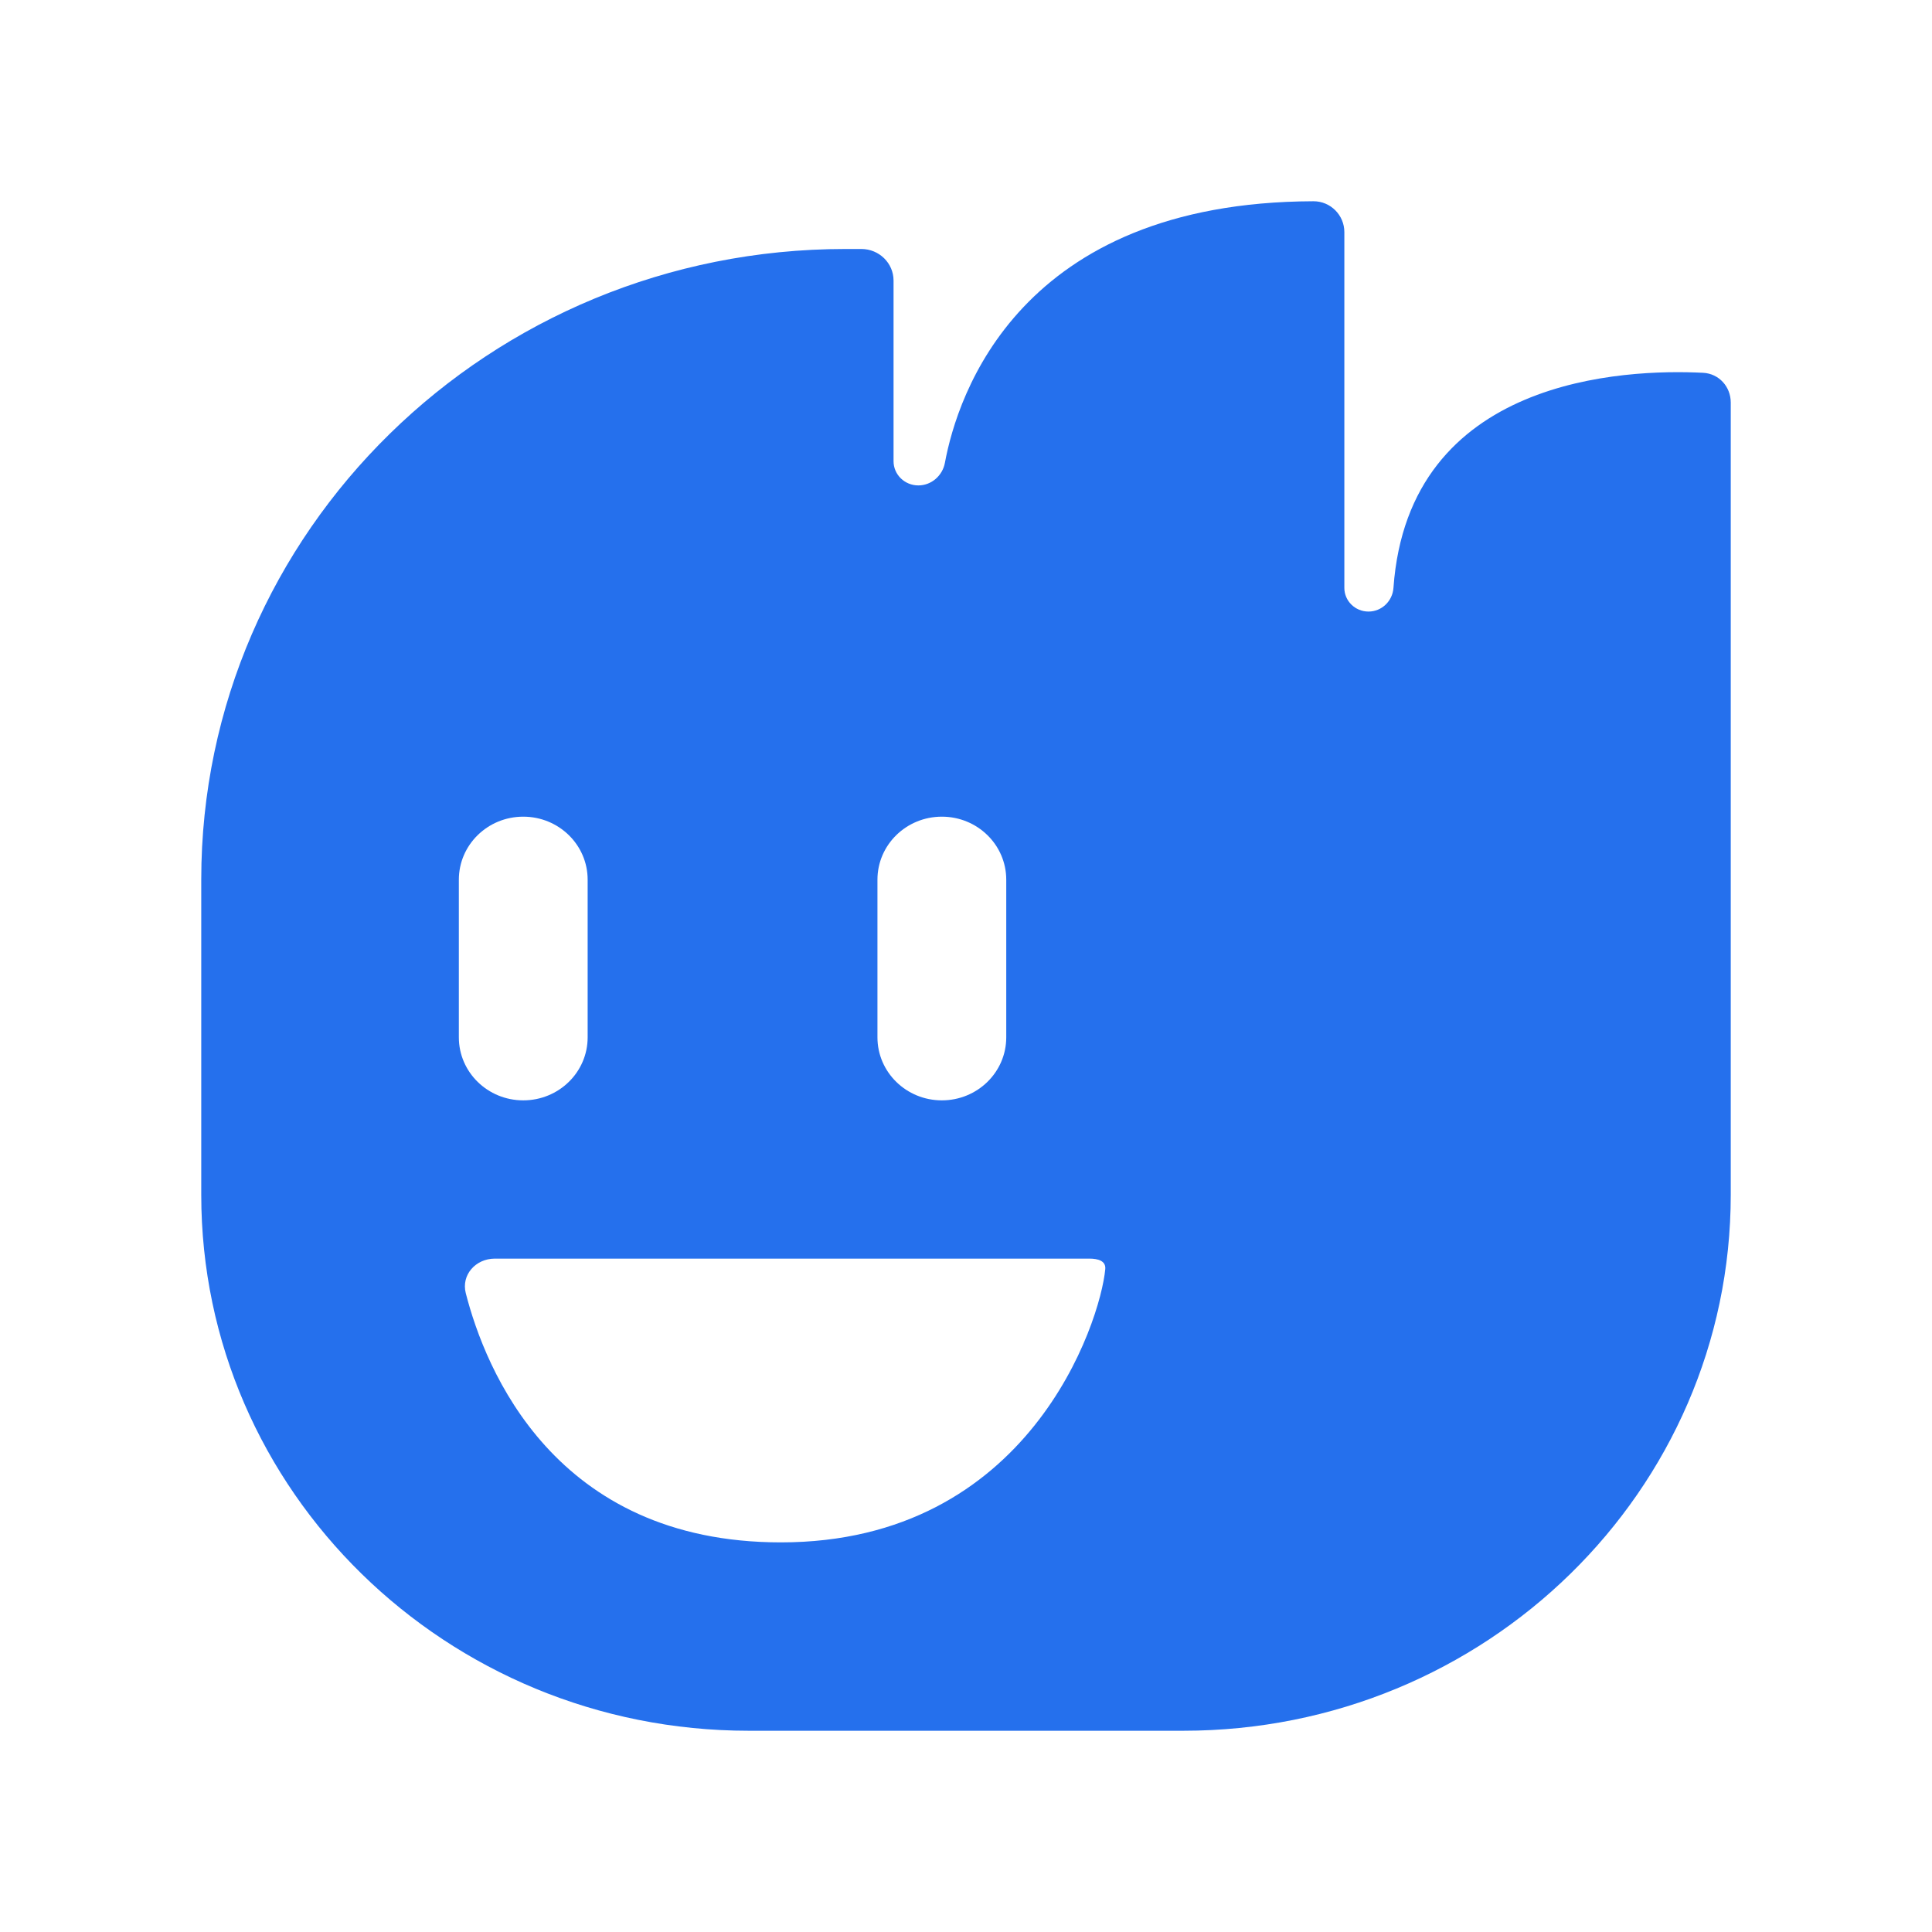 <svg width="24" height="24" viewBox="0 0 24 24" fill="none" xmlns="http://www.w3.org/2000/svg">
<path fill-rule="evenodd" clip-rule="evenodd" d="M16.315 2.5C16.529 2.499 16.7 2.673 16.7 2.883V7.303C16.7 7.465 16.834 7.597 17 7.597C17.166 7.597 17.299 7.465 17.31 7.303C17.497 4.685 20.188 4.582 21.156 4.631C21.355 4.641 21.5 4.805 21.5 5V14.842C21.5 18.519 18.456 21.5 14.7 21.5H9.3C5.544 21.5 2.5 18.519 2.5 14.842V10.926C2.5 6.6 6.082 3.093 10.5 3.093H10.7C10.921 3.093 11.1 3.269 11.1 3.485V5.729C11.1 5.896 11.238 6.03 11.408 6.03C11.572 6.03 11.709 5.907 11.738 5.749C11.893 4.914 12.658 2.511 16.315 2.5ZM6.147 15.635C5.909 15.635 5.728 15.837 5.786 16.064C6.026 17.003 6.884 19.16 9.7 19.16C12.789 19.16 13.669 16.42 13.73 15.766C13.74 15.663 13.64 15.635 13.534 15.635H6.147ZM6.5 10.145C6.058 10.145 5.7 10.495 5.7 10.928V12.886C5.7 13.319 6.058 13.669 6.5 13.669C6.942 13.669 7.3 13.319 7.3 12.886V10.928C7.3 10.495 6.942 10.145 6.5 10.145ZM11.7 10.145C11.258 10.145 10.9 10.495 10.9 10.928V12.886C10.9 13.319 11.258 13.669 11.7 13.669C12.142 13.669 12.5 13.319 12.5 12.886V10.928C12.5 10.495 12.142 10.145 11.7 10.145Z" fill="#2570ED"/>
</svg>
